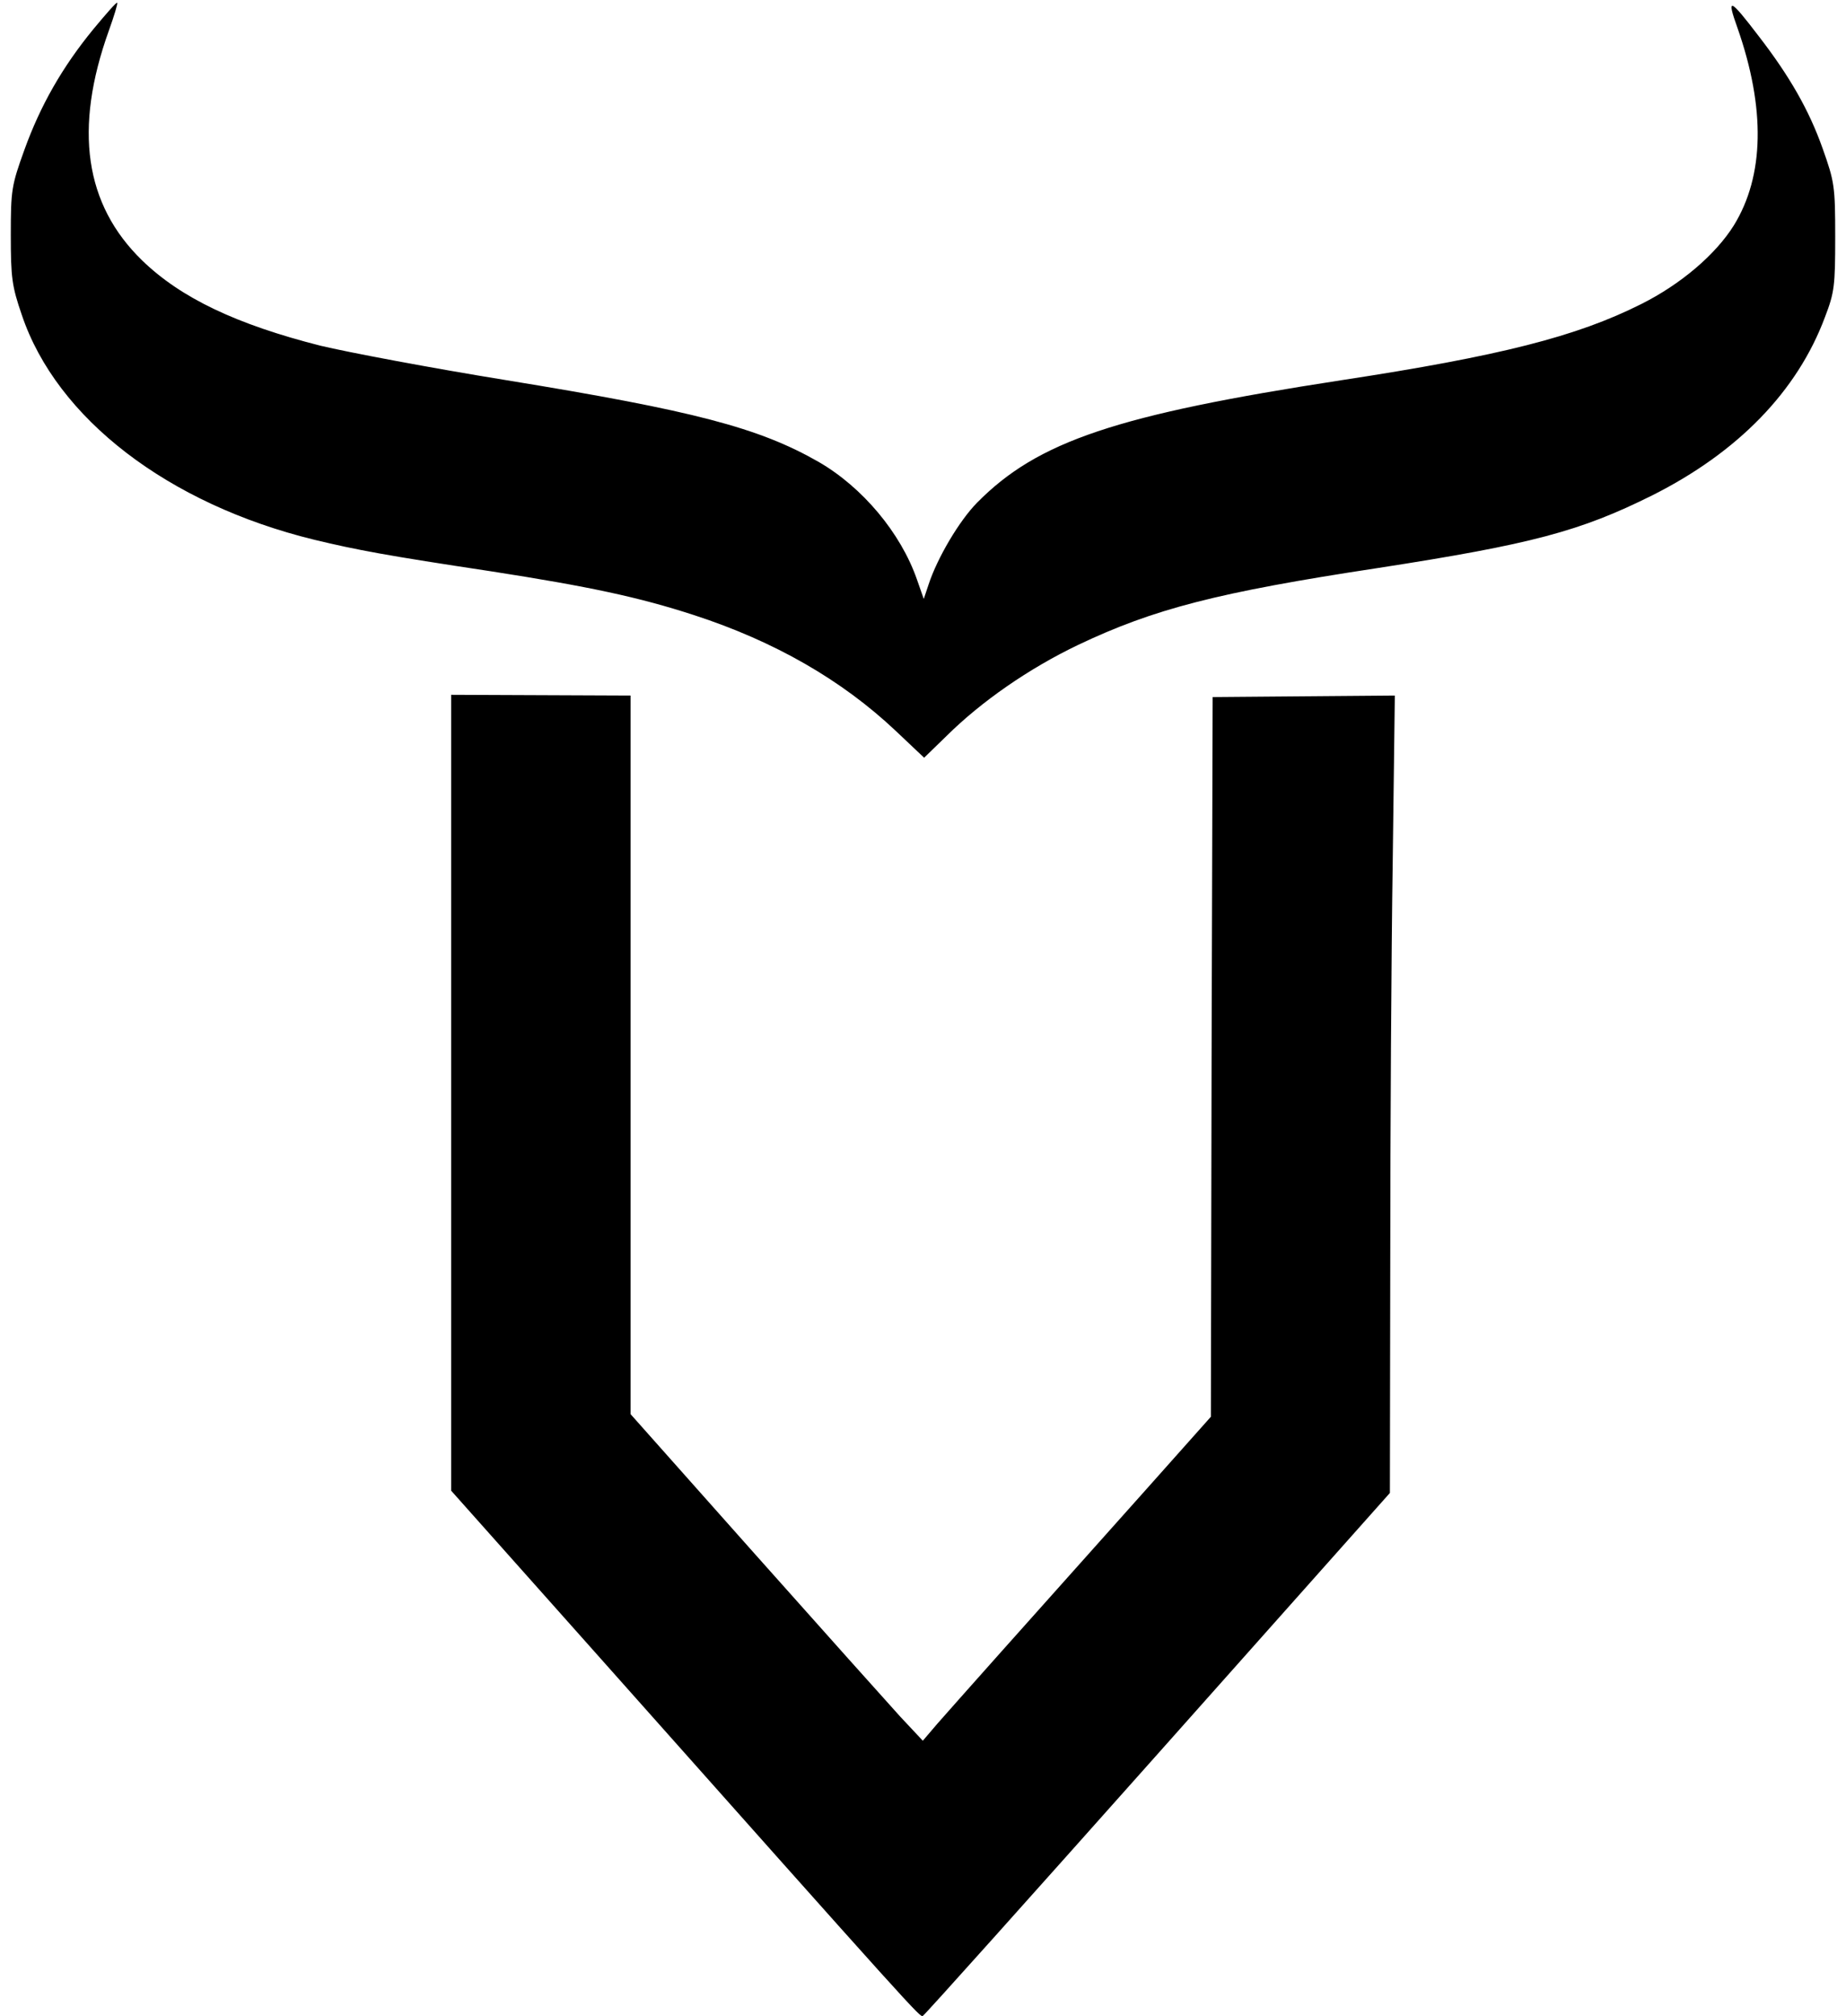 <?xml version="1.0" encoding="UTF-8"?> <svg xmlns="http://www.w3.org/2000/svg" width="163" height="178" viewBox="0 0 163 178" fill="none"><path d="M8.239 2.581C5.499 5.923 3.56 9.331 2.156 13.225C1.02 16.373 0.953 16.762 0.953 20.754C0.953 24.518 1.053 25.265 1.922 27.796C4.997 36.948 14.857 44.509 27.758 47.657C31.534 48.565 34.141 49.052 43.399 50.448C51.955 51.778 56.4 52.719 61.28 54.309C68.365 56.614 74.314 60.021 79.094 64.532L81.6 66.901L83.572 64.986C86.647 61.936 90.858 59.015 95.203 56.938C101.887 53.758 107.536 52.297 121.64 50.156C135.276 48.046 139.521 46.91 145.904 43.73C153.457 39.933 158.705 34.546 161.145 27.991C161.98 25.817 162.047 25.232 162.047 20.916C162.047 16.438 161.98 16.048 160.944 13.128C159.741 9.72 158.003 6.702 155.296 3.197C152.722 -0.178 152.421 -0.308 153.424 2.483C155.897 9.558 155.797 15.529 153.09 19.91C151.486 22.474 148.411 25.102 144.901 26.855C139.22 29.711 132.468 31.431 118.431 33.572C98.579 36.623 91.627 38.96 86.279 44.379C84.709 45.969 82.77 49.247 82.001 51.584L81.567 52.882L80.965 51.162C79.528 47.04 76.153 43.016 72.276 40.777C66.995 37.759 61.28 36.266 44.736 33.572C38.118 32.502 30.732 31.106 28.292 30.522C20.873 28.64 15.96 26.303 12.55 22.993C7.47 18.06 6.501 11.375 9.609 2.711C10.077 1.412 10.412 0.309 10.345 0.244C10.278 0.179 9.342 1.25 8.239 2.581Z" fill="black"></path><path d="M39.838 96.481V131.616L52.323 145.637C81.329 178.254 81.205 178.088 81.484 177.988C81.64 177.922 90.957 167.514 102.23 154.852L122.727 131.815L122.759 111.265C122.759 99.962 122.852 84.118 122.976 76.063L123.162 61.412L115.119 61.478L107.075 61.545L106.982 93.332L106.92 125.087L100.957 131.782C90.522 143.45 84.093 150.676 82.758 152.2L81.484 153.692L79.466 151.538C78.379 150.344 72.571 143.848 66.578 137.119L55.677 124.855V93.133V61.412L47.757 61.379L39.838 61.346V96.481Z" fill="black"></path></svg> 